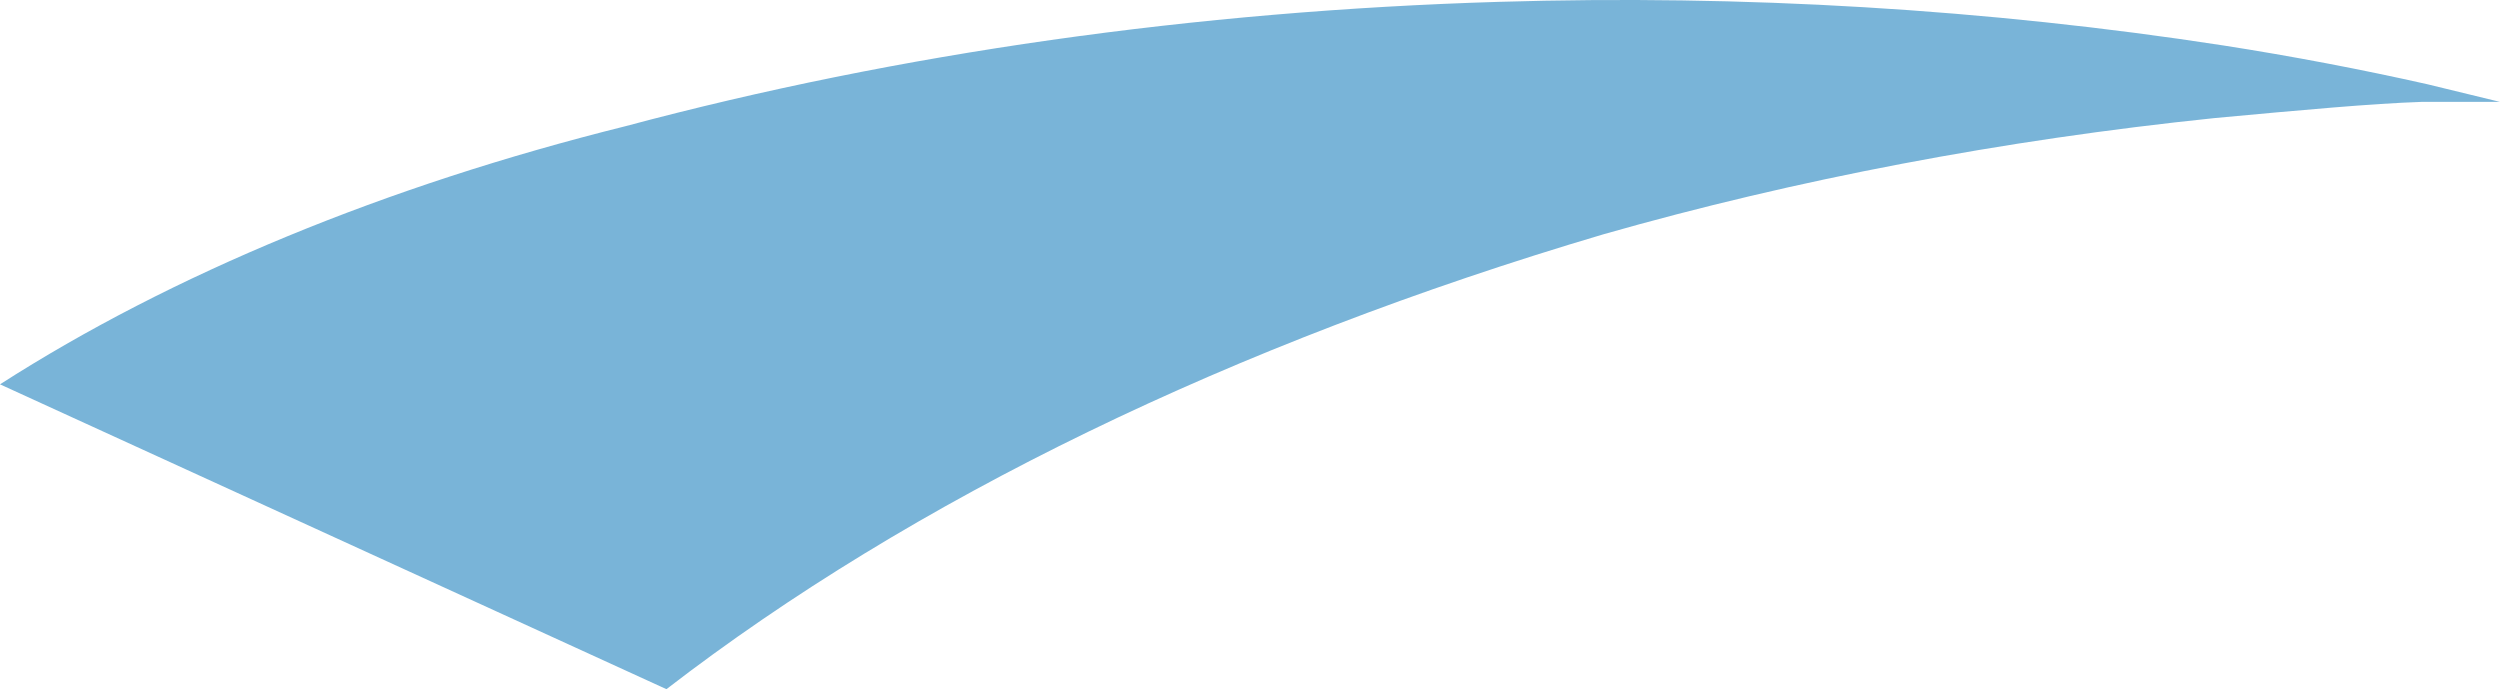 <?xml version="1.0" encoding="utf-8"?>
<svg xmlns="http://www.w3.org/2000/svg" fill="none" height="100%" overflow="visible" preserveAspectRatio="none" style="display: block;" viewBox="0 0 14.844 4.092" width="100%">
<path d="M3.957 4.092C5.415 2.968 7.318 2.043 9.521 1.391C10.664 1.065 11.887 0.832 13.15 0.701C13.668 0.653 14.083 0.615 14.377 0.605H14.844L14.412 0.5C14.016 0.411 13.612 0.334 13.202 0.27C11.803 0.054 10.349 -0.033 8.899 0.011C7.1 0.065 5.338 0.315 3.715 0.749C2.29 1.104 1.022 1.627 0 2.282L3.957 4.092Z" fill="#79B4D8" id="Vector"/>
</svg>